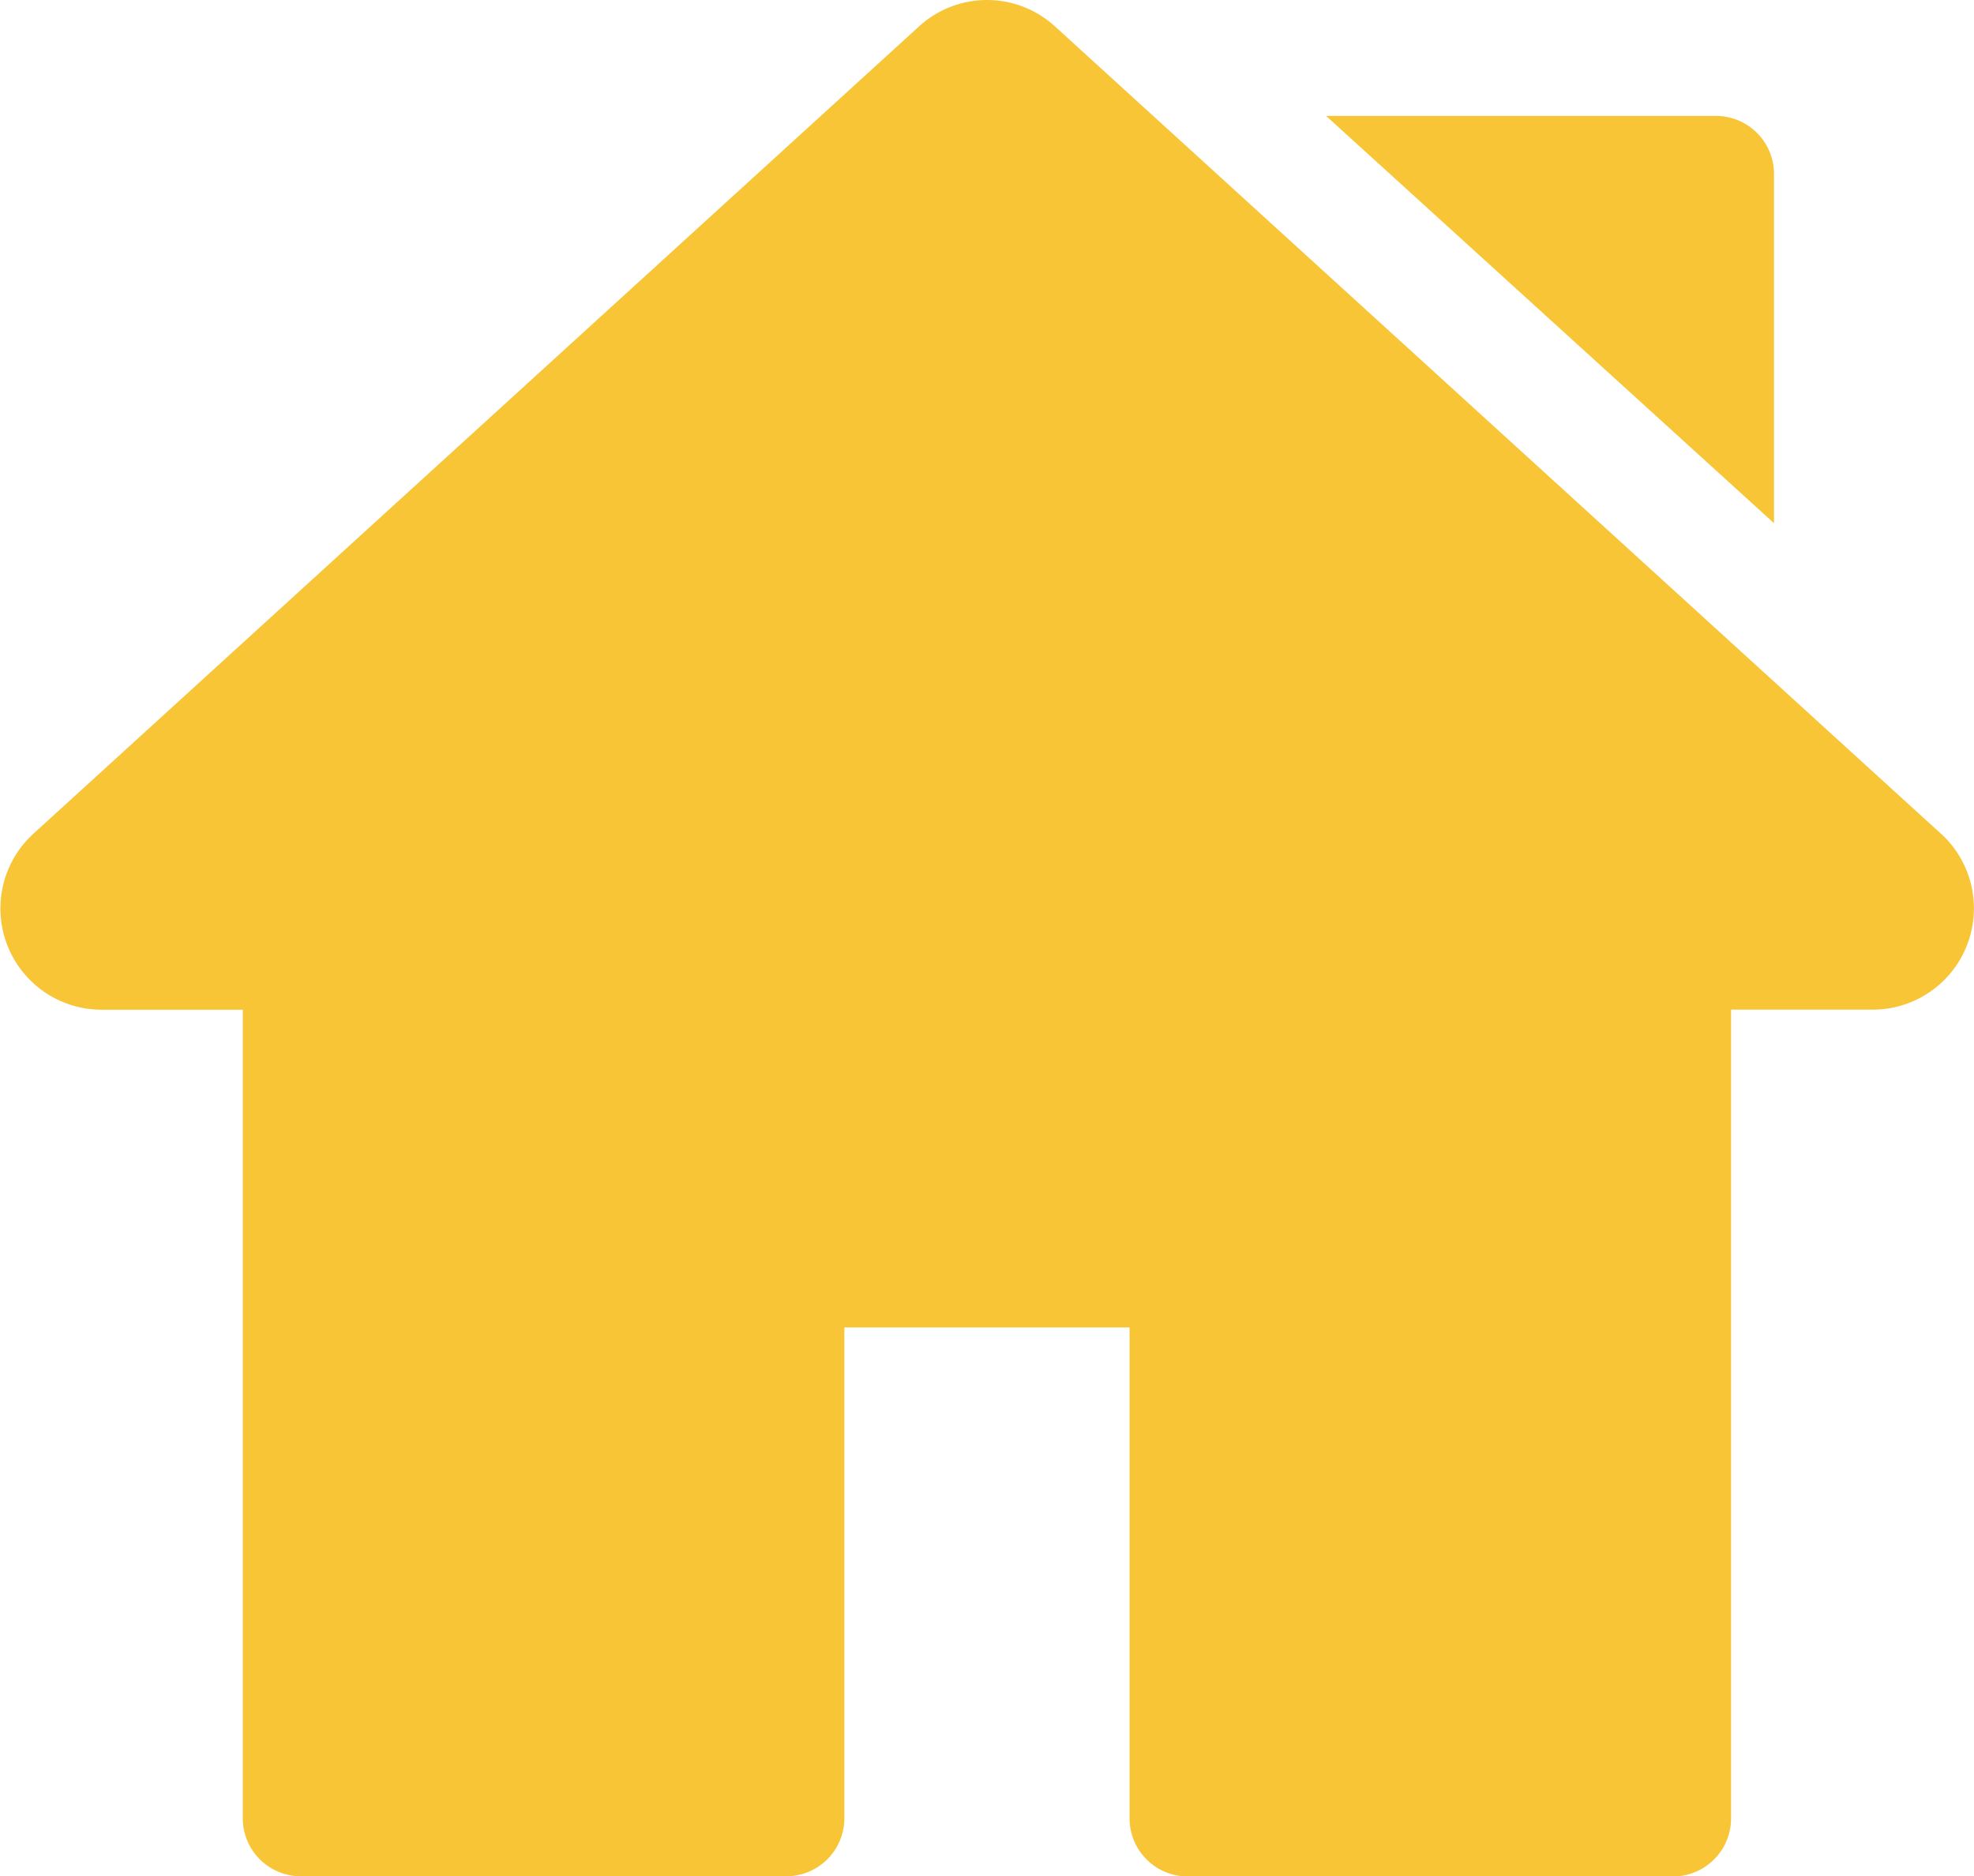 <svg xmlns="http://www.w3.org/2000/svg" width="23.531" height="22.365" viewBox="0 0 23.531 22.365">
  <g id="home" transform="translate(0 -12.675)">
    <g id="Group_186" data-name="Group 186" transform="translate(0 12.675)">
      <g id="Group_185" data-name="Group 185" transform="translate(0 0)">
        <path id="Path_111" data-name="Path 111" d="M23.135,22.612l-10.557-9.62a1.2,1.2,0,0,0-1.625,0L.4,22.612a1.207,1.207,0,0,0,.813,2.1H2.894v9.638a.692.692,0,0,0,.692.692H9.373a.692.692,0,0,0,.692-.692V28.5h3.4v5.852a.692.692,0,0,0,.692.692h5.786a.692.692,0,0,0,.692-.692V24.711h1.687a1.207,1.207,0,0,0,.813-2.1Z" transform="translate(0 -12.675)" fill="#f8c537"/>
      </g>
    </g>
    <g id="Group_188" data-name="Group 188" transform="translate(15.808 14.057)">
      <g id="Group_187" data-name="Group 187">
        <path id="Path_112" data-name="Path 112" d="M348.62,42.73h-4.647l5.339,4.855V43.422A.692.692,0,0,0,348.62,42.73Z" transform="translate(-343.973 -42.73)" fill="#f8c537"/>
      </g>
    </g>
  </g>
</svg>

